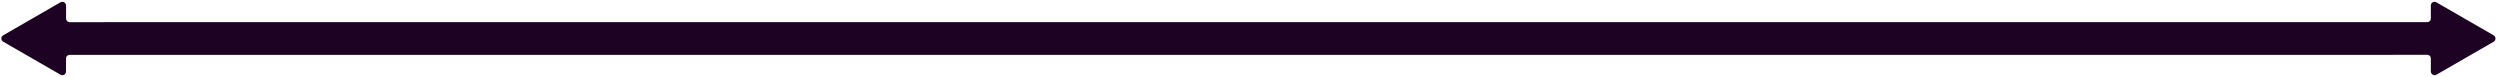 <?xml version="1.0" encoding="utf-8"?>
<!-- Generator: Adobe Illustrator 26.2.1, SVG Export Plug-In . SVG Version: 6.00 Build 0)  -->
<svg version="1.1" id="Calque_1" xmlns="http://www.w3.org/2000/svg" xmlns:xlink="http://www.w3.org/1999/xlink" x="0px" y="0px"
	 viewBox="0 0 2746.6 84.3" style="enable-background:new 0 0 2746.6 84.3;" xml:space="preserve">
<style type="text/css">
	.st0{fill:#1D0223;}
</style>
<path class="st0" d="M2739.6,38.8l-63-36.3c-2.7-1.5-6,0.4-6,3.5v14.4c0,2.2-1.8,3.9-3.9,3.9H114.4c-0.3,0-0.6,0-0.9,0.1h-37
	c-2.2,0-3.9-1.8-3.9-3.9V6.1c-0.1-3.2-3.5-5.1-6.1-3.6l-63,36.3c-2.7,1.5-2.7,5.4,0,7l63,36.3c2.7,1.5,6-0.4,6-3.5V64.2
	c0-2.2,1.8-3.9,3.9-3.9h2552.3c0.3,0,0.6,0,0.9-0.1h37.1c2.2,0,3.9,1.8,3.9,3.9v14.4c0.1,3.2,3.5,5.1,6.1,3.6l63-36.3
	C2742.3,44.3,2742.3,40.4,2739.6,38.8z"/>
</svg>
